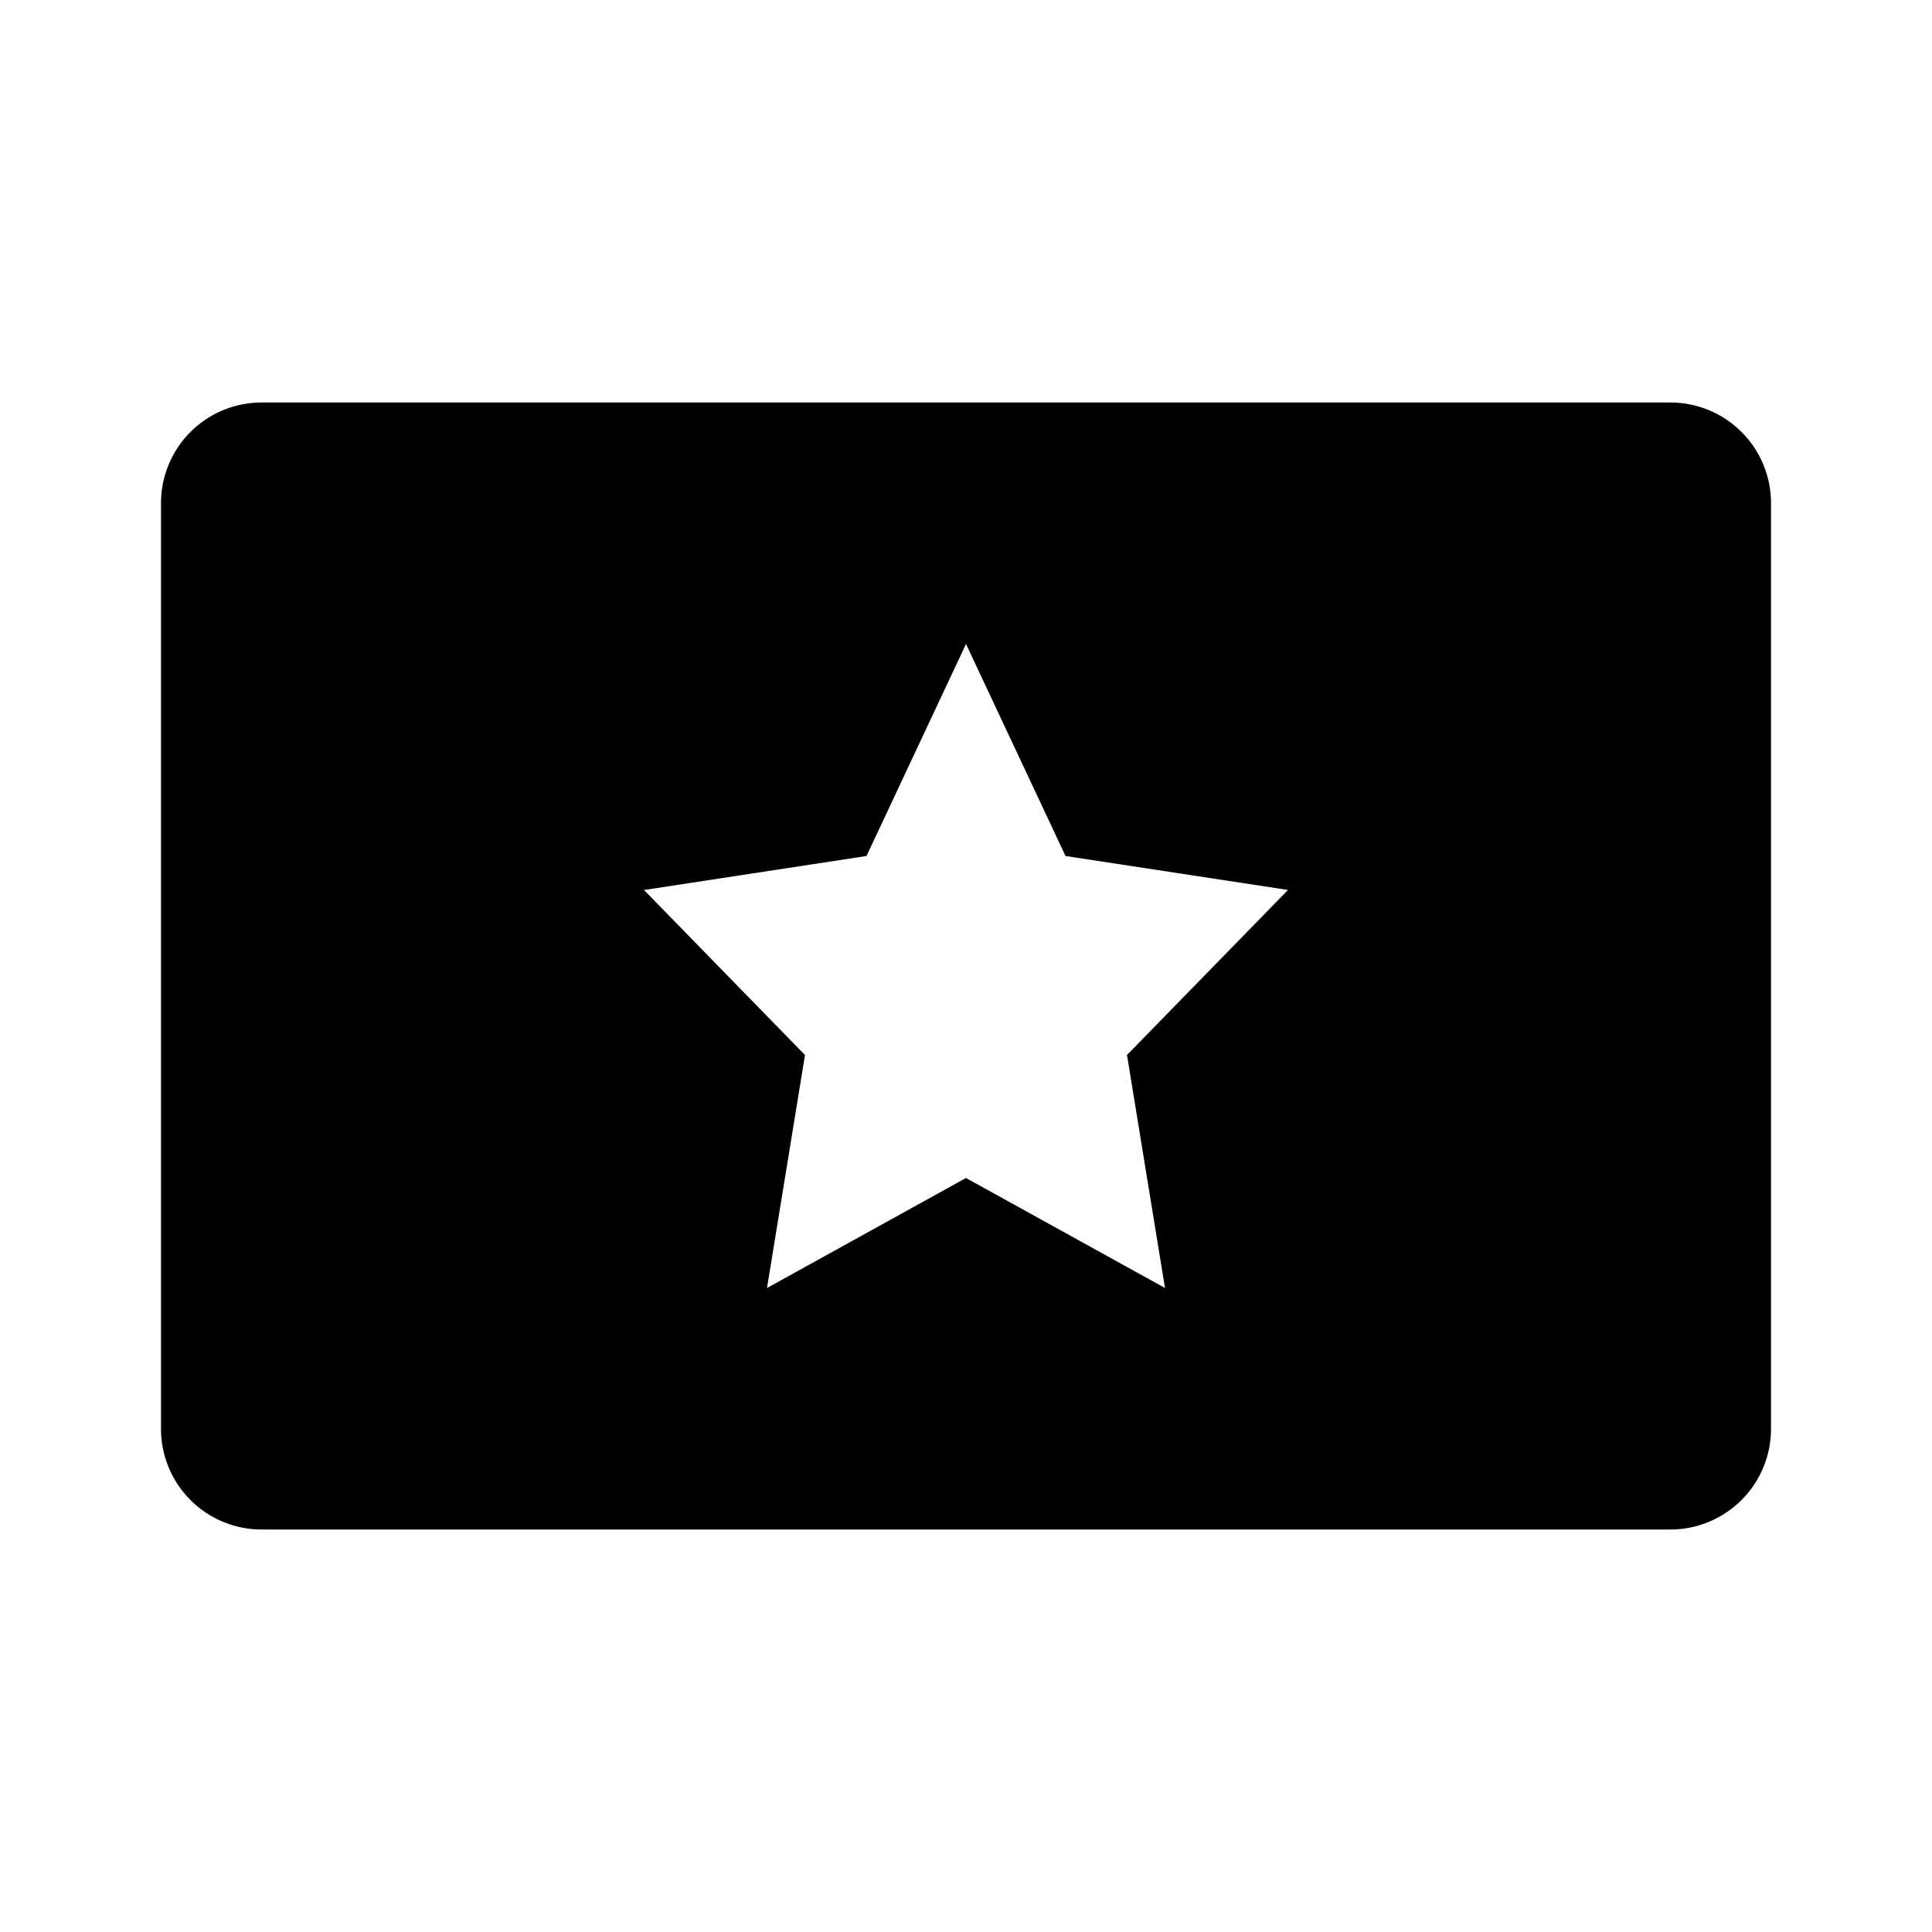 <svg xmlns="http://www.w3.org/2000/svg" width="48" height="48" fill="none" viewBox="0 0 48 48">
  <path fill="#000" fill-rule="evenodd" d="M6.5 10A2.5 2.5 0 0 0 4 12.5v23A2.5 2.5 0 0 0 6.5 38h35a2.5 2.5 0 0 0 2.5-2.5v-23a2.5 2.5 0 0 0-2.5-2.5h-35Zm19.972 11.267L24 16l-2.472 5.267-5.528.845 4 4.1L19.056 32 24 29.267 28.944 32 28 26.211l4-4.1-5.528-.844Z" clip-rule="evenodd"/>
</svg>
